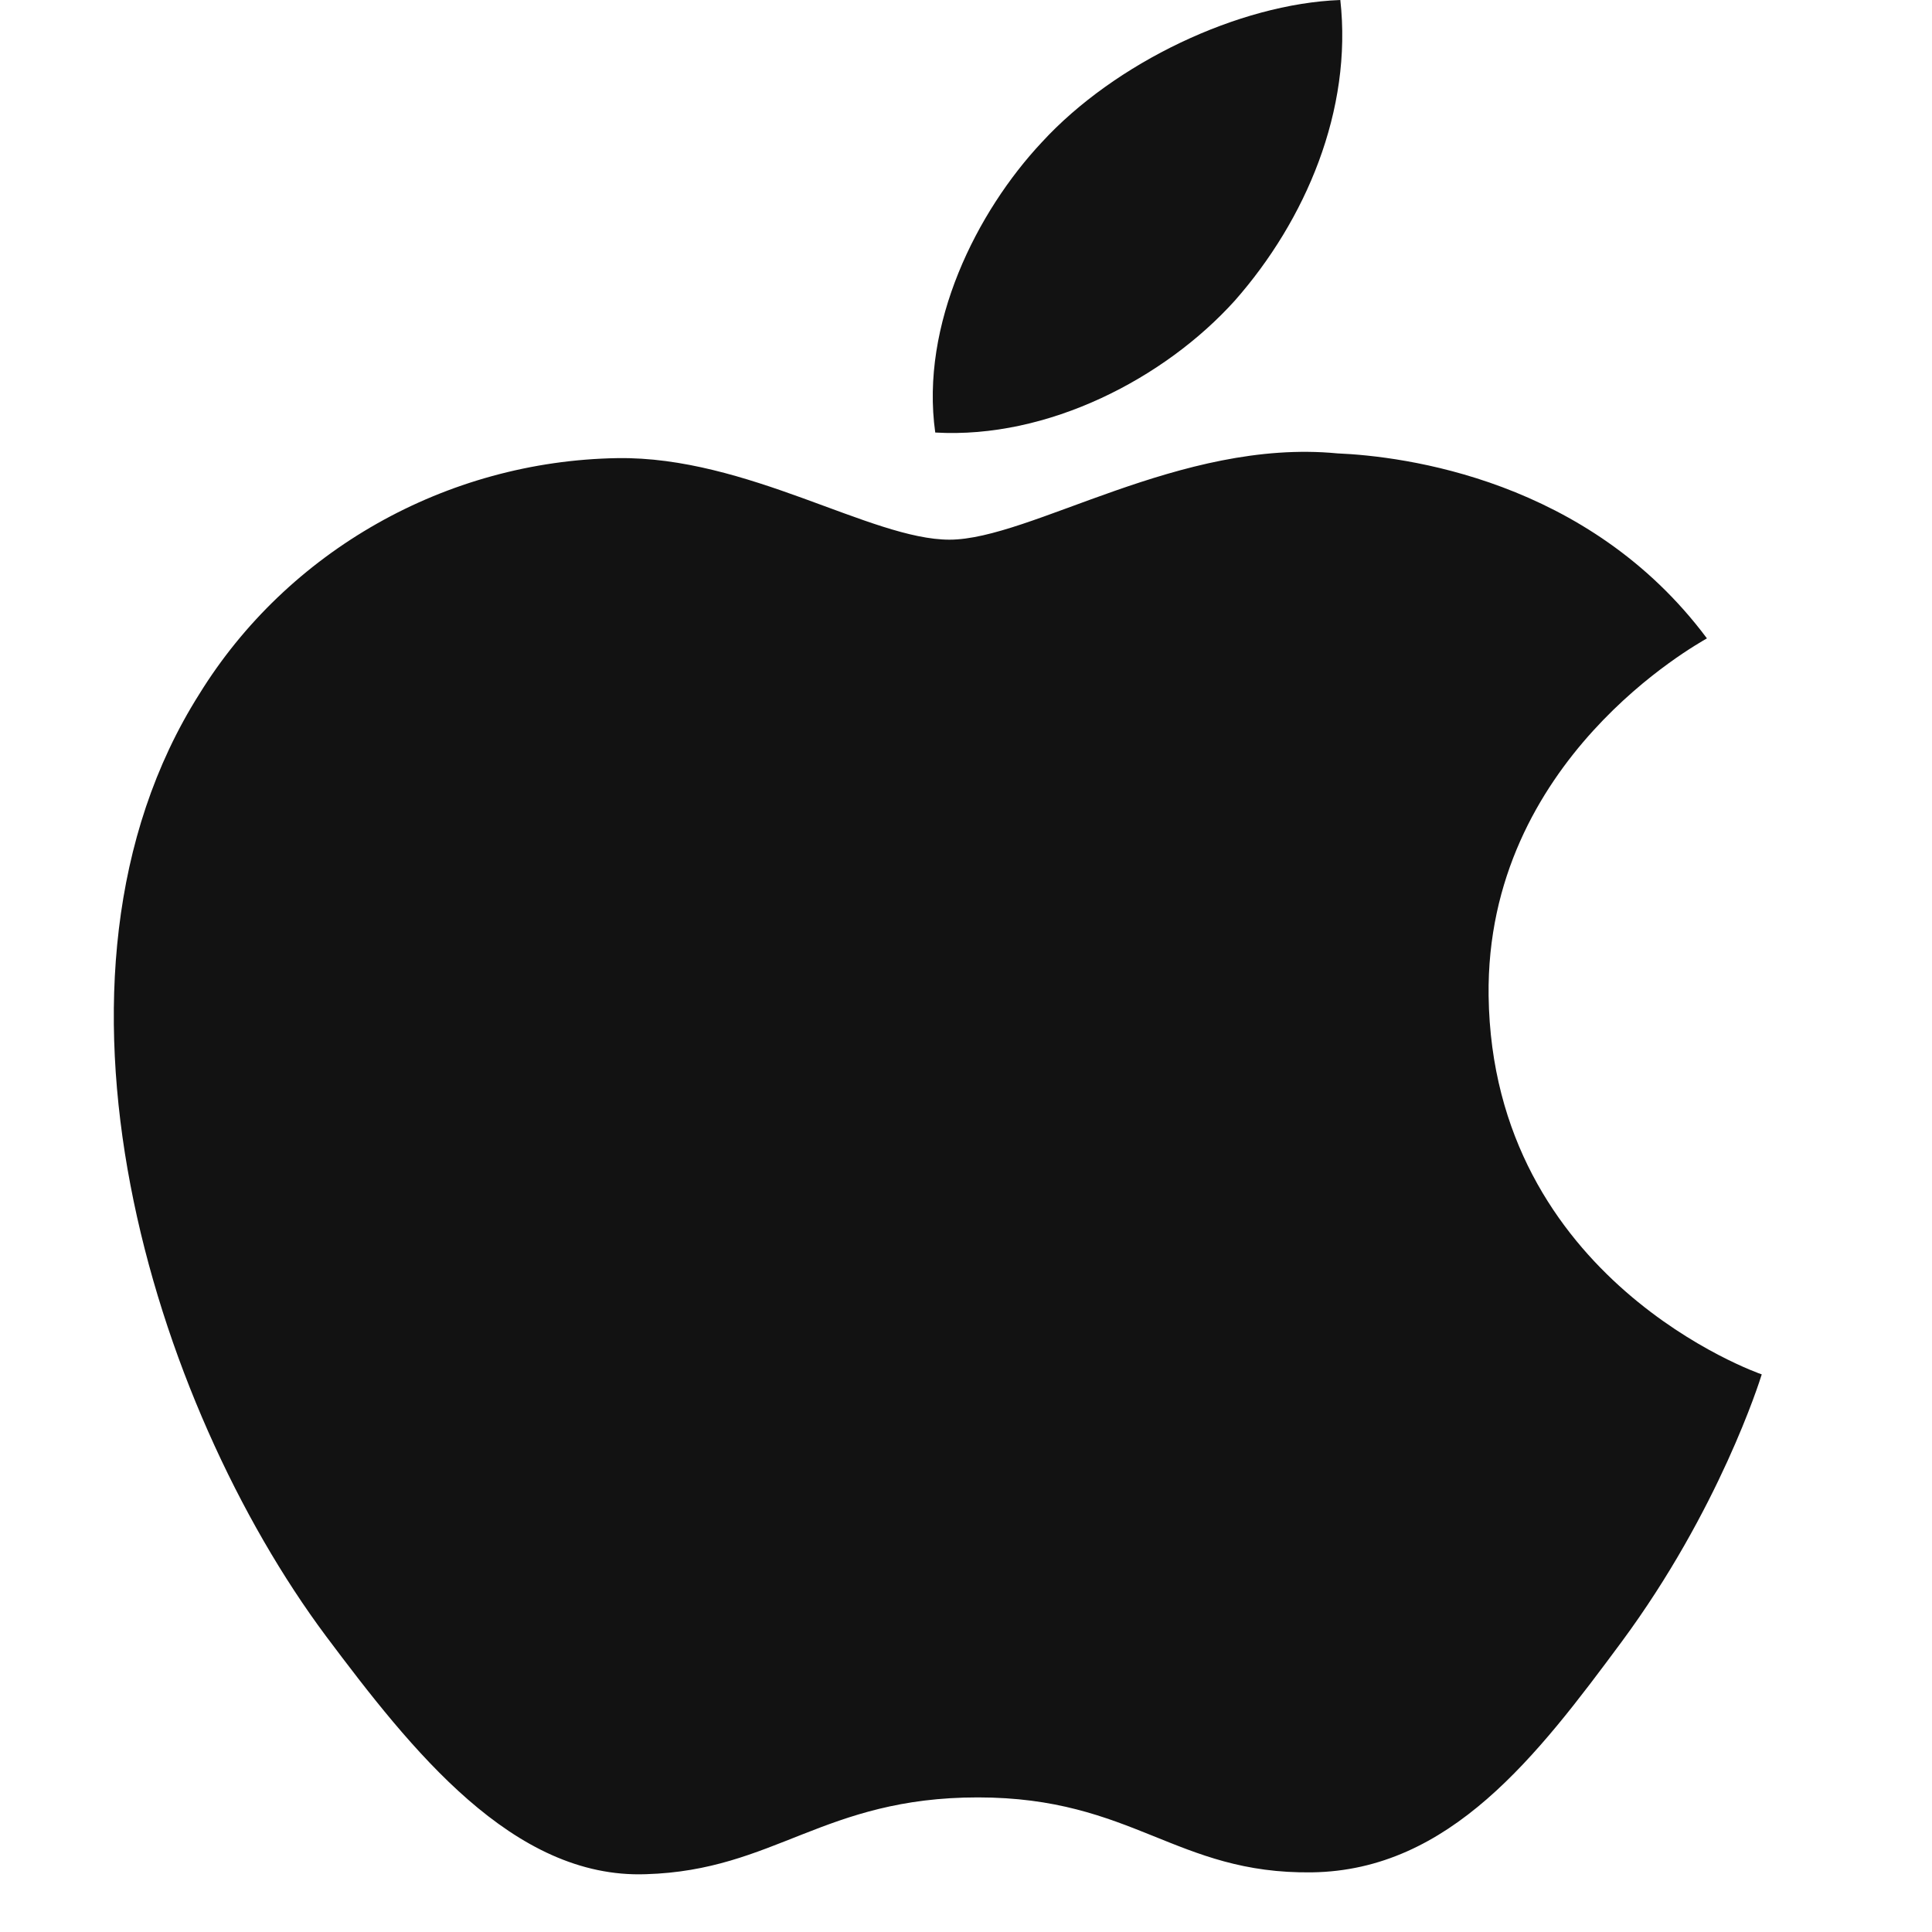 <svg width="24" height="24" viewBox="0 0 24 24" fill="none"
    xmlns="http://www.w3.org/2000/svg">
    <g clip-path="url(#clip0_262_14672)">
        <path d="M21.885 17.073C21.86 17.155 21.355 18.758 20.144 20.396C19.097 21.809 18.013 23.235 16.297 23.259C14.607 23.282 14.077 22.328 12.148 22.328C10.23 22.328 9.625 23.235 8.023 23.282C6.371 23.341 5.11 21.739 4.05 20.325C1.906 17.45 0.241 12.16 2.474 8.625C3.571 6.846 5.538 5.726 7.67 5.691C9.284 5.667 10.823 6.704 11.794 6.704C12.803 6.704 14.658 5.444 16.613 5.632C17.432 5.667 19.728 5.95 21.204 7.93C21.09 8 18.454 9.438 18.492 12.372C18.542 15.906 21.847 17.061 21.885 17.073ZM15.339 3.735C16.221 2.734 16.802 1.367 16.65 0C15.389 0.047 13.85 0.778 12.942 1.767C12.135 2.628 11.429 4.03 11.618 5.373C13.018 5.455 14.468 4.701 15.339 3.735Z" fill="#121212"/>
    </g>
    <defs>
        <clipPath id="clip0_262_14672">
            <rect width="20.471" height="23.294" fill="white" transform="translate(1.414)"/>
        </clipPath>
    </defs>
</svg>
